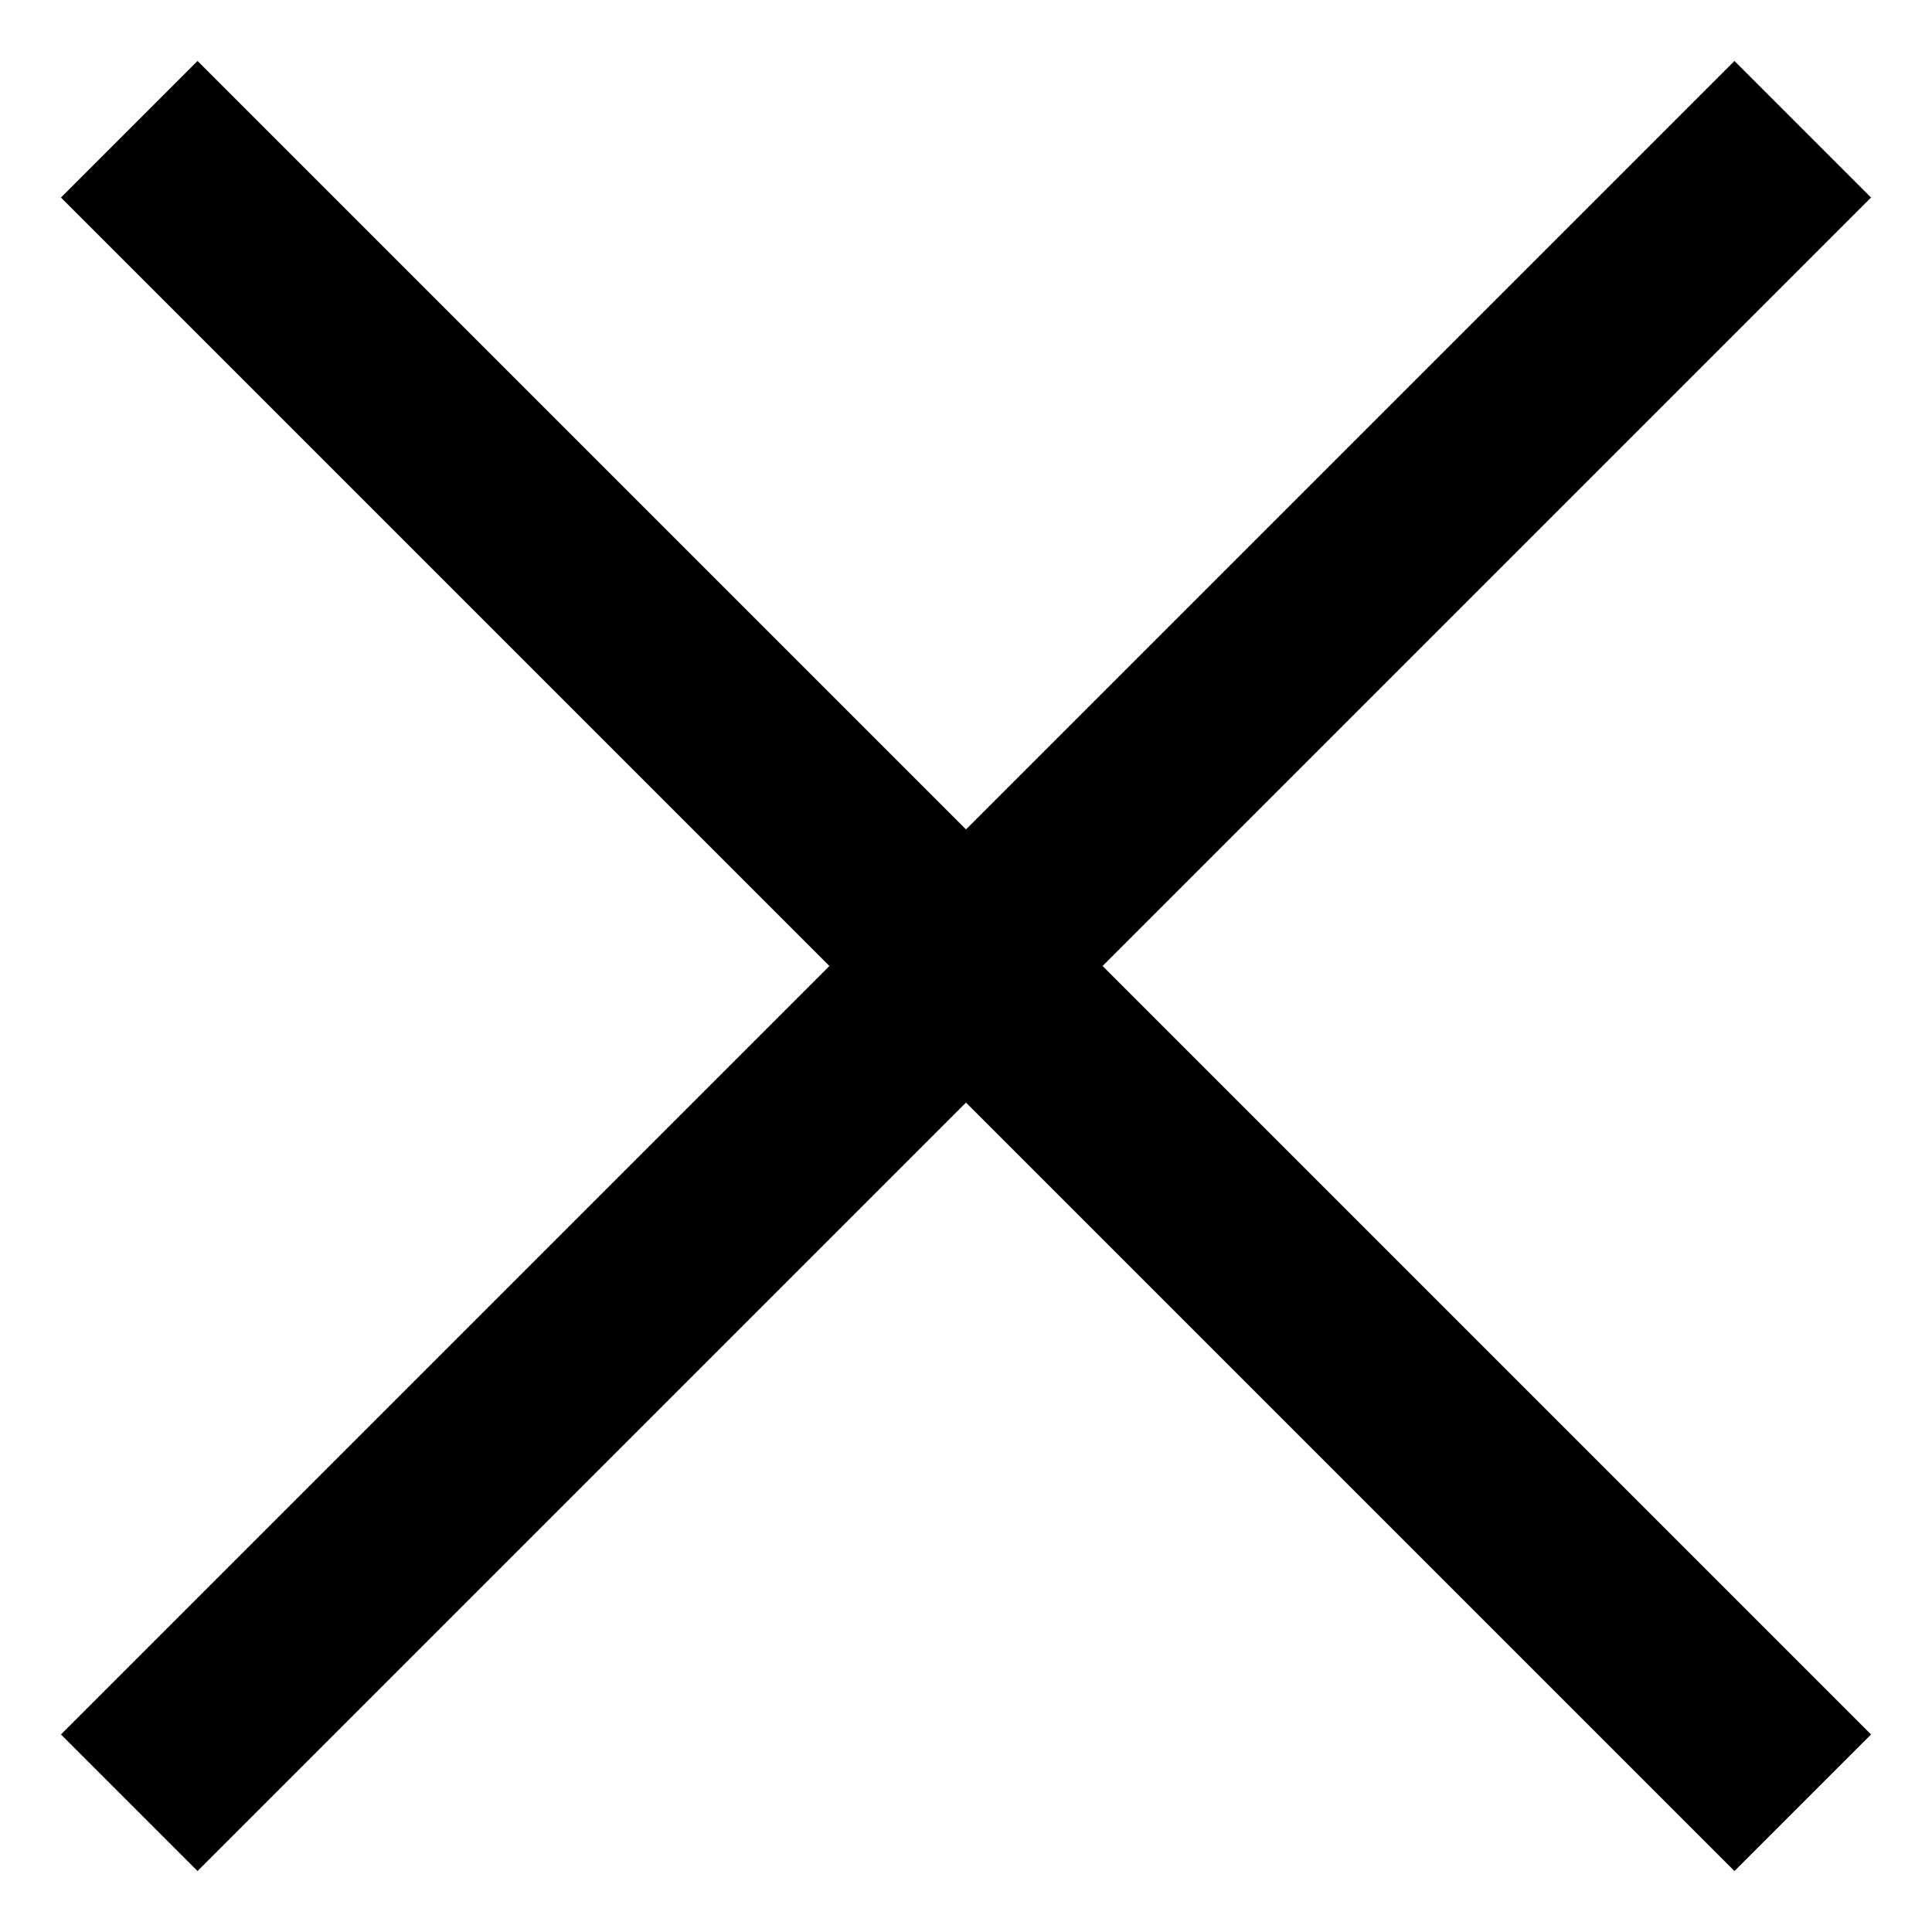 <?xml version="1.0" encoding="UTF-8"?>
<svg width="20px" height="20px" viewBox="0 0 20 20" version="1.1" xmlns="http://www.w3.org/2000/svg" xmlns:xlink="http://www.w3.org/1999/xlink">
    <!-- Generator: sketchtool 59.1 (101010) - https://sketch.com -->
    <title>571CD12B-4B02-4C9D-A15F-8A6B07FFCBE4</title>
    <desc>Created with sketchtool.</desc>
    <g id="Desktop" stroke="none" stroke-width="1" fill="none" fill-rule="evenodd">
        <g id="H---Naslovna-Stran---Search-field---Desktop" transform="translate(-1360, -40)">
            <g id="Group-3">
                <g id="Group-2">
                    <g id="Group" transform="translate(1355, 35)">
                        <polygon id="Path" points="0 0 30 0 30 30 0 30"></polygon>
                        <line x1="15" y1="3.75" x2="15" y2="26.25" id="Line" stroke="#000000" stroke-width="2" stroke-linecap="square" transform="translate(15, 15) rotate(45) translate(-15, -15) "></line>
                        <line x1="15" y1="3.75" x2="15" y2="26.25" id="Line" stroke="#000000" stroke-width="2" stroke-linecap="square" transform="translate(15, 15) rotate(-45) translate(-15, -15) "></line>
                    </g>
                </g>
            </g>
        </g>
    </g>
</svg>